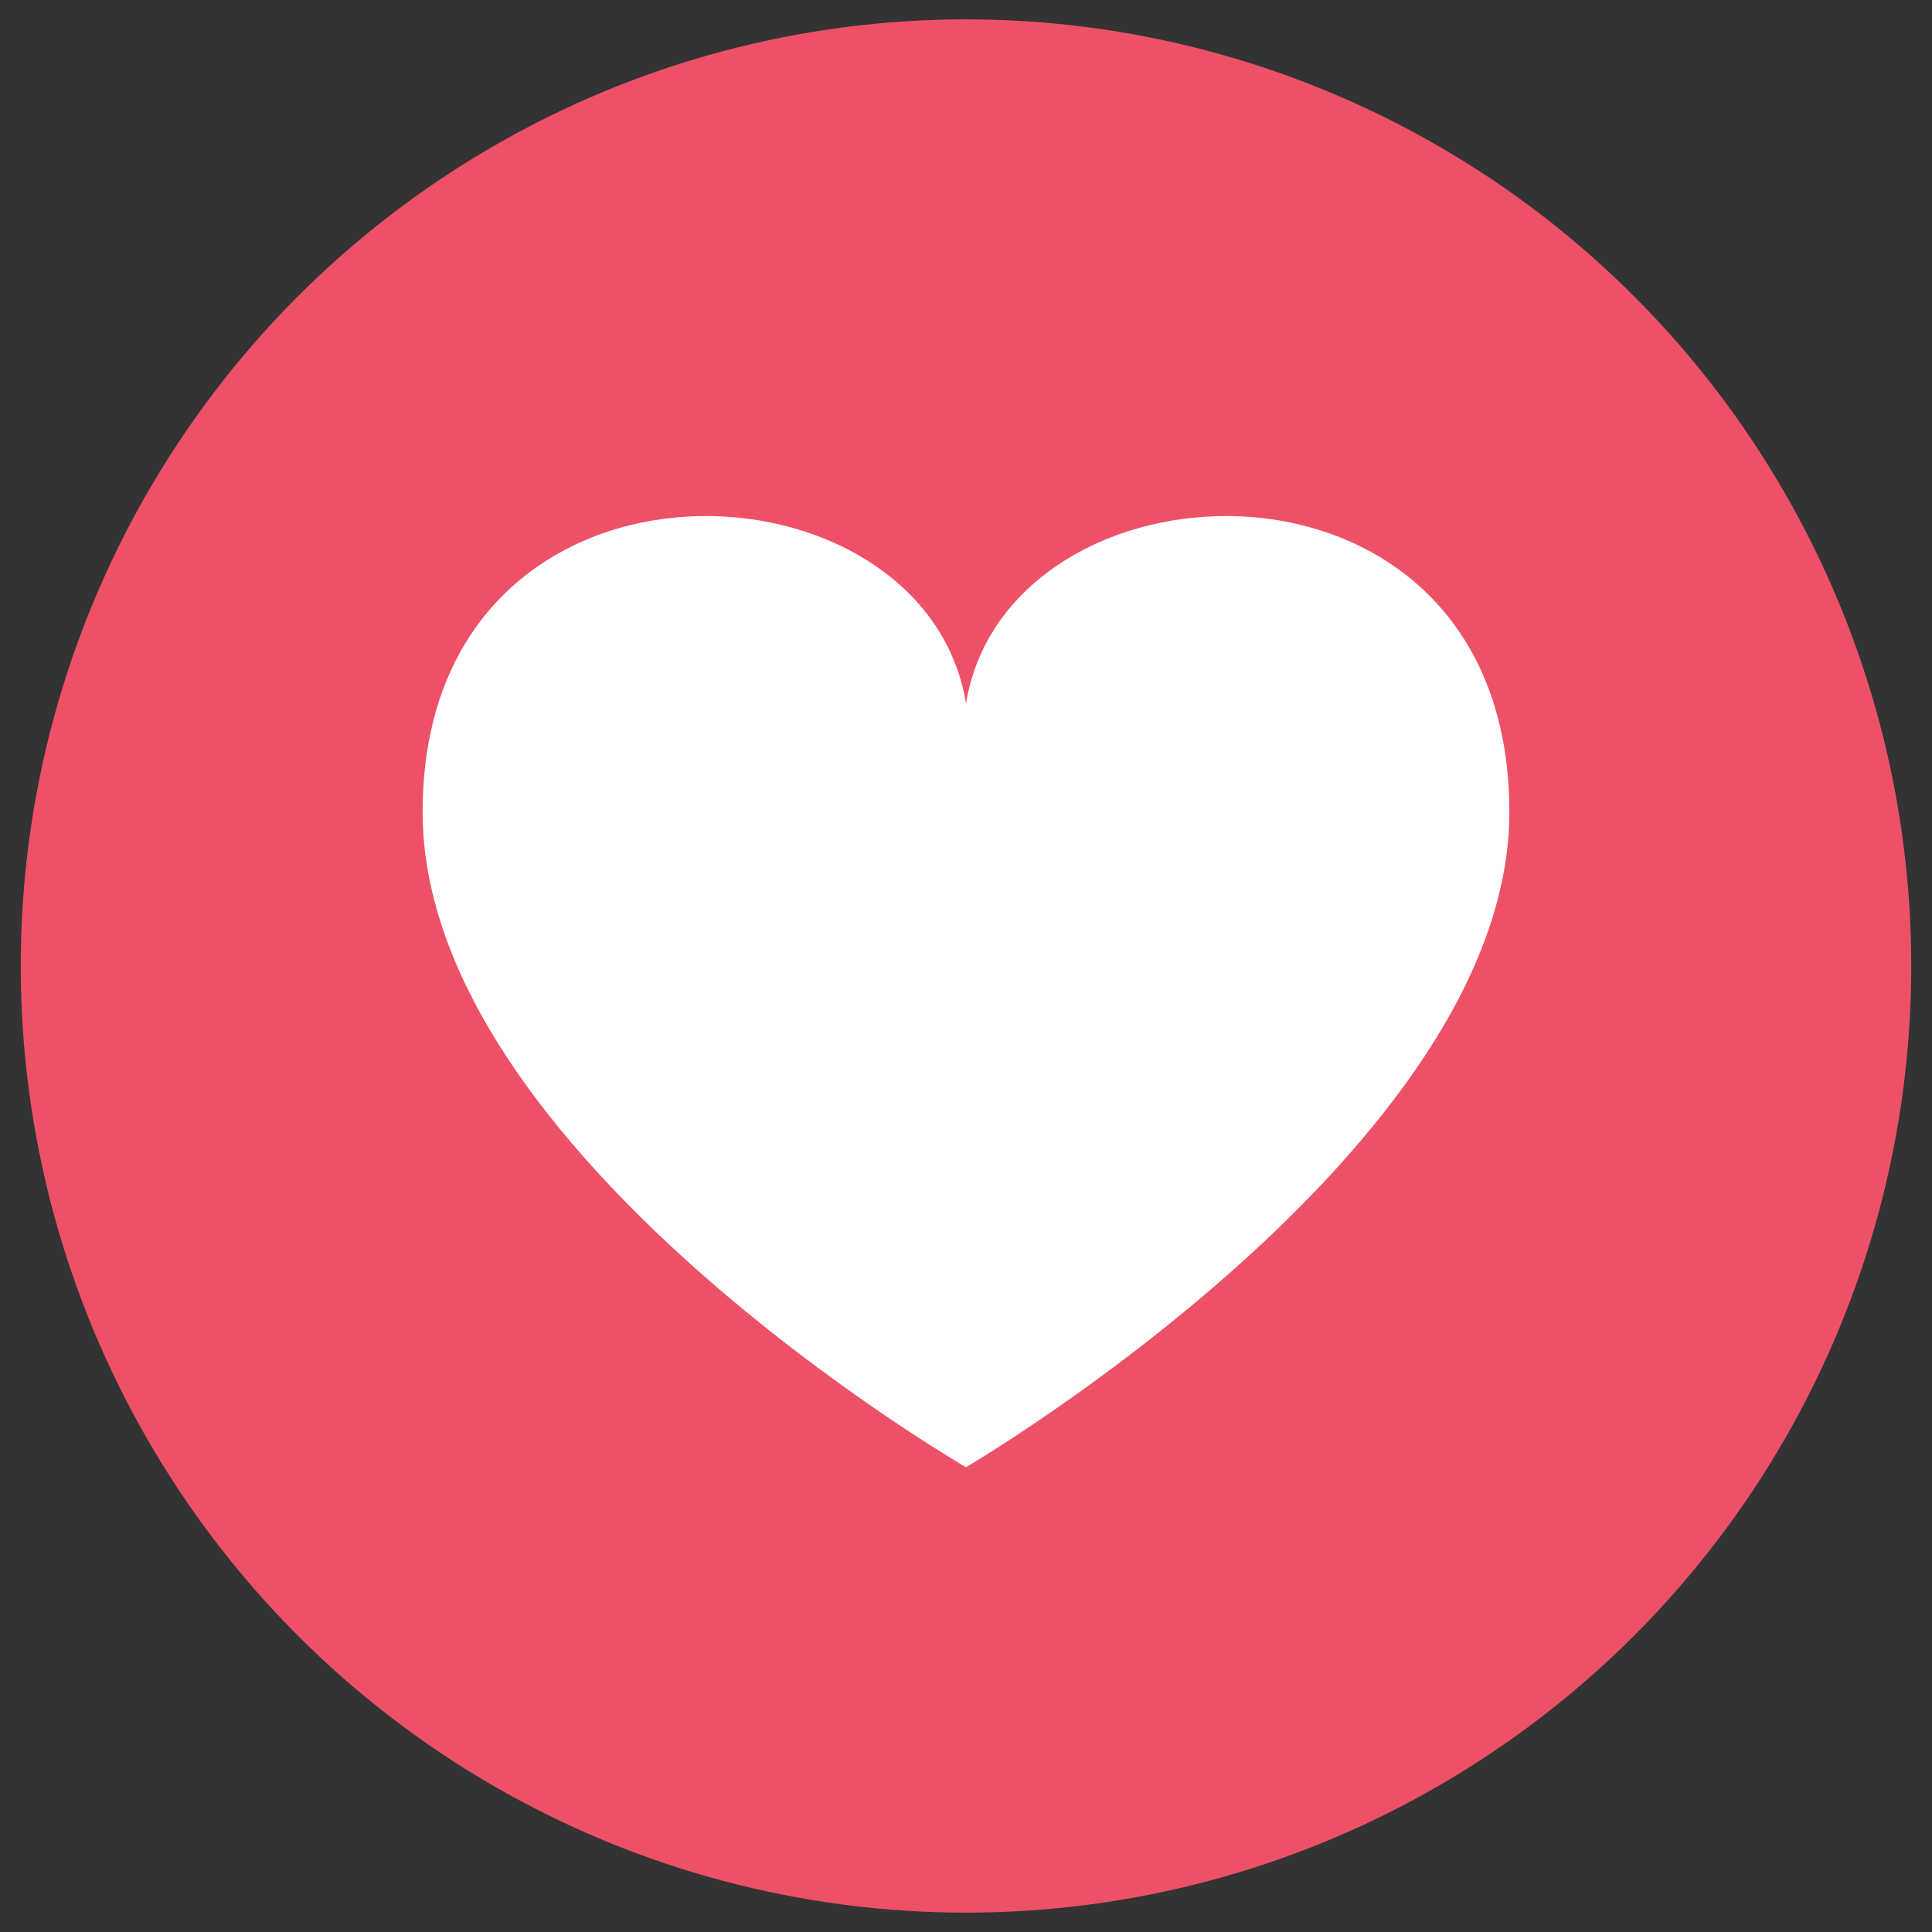 <?xml version="1.0" encoding="iso-8859-1"?>
<!-- Generator: Adobe Illustrator 27.0.0, SVG Export Plug-In . SVG Version: 6.00 Build 0)  -->
<svg version="1.1" id="Layer_1" xmlns="http://www.w3.org/2000/svg" xmlns:xlink="http://www.w3.org/1999/xlink" x="0px" y="0px"
	 viewBox="0 0 458 458" style="enable-background:new 0 0 458 458;" xml:space="preserve">
<rect x="0" y="0" width="458" height="458" fill="#333333" stroke="none"/>
<g>
	<ellipse style="fill:#ED5168;" cx="229" cy="229" rx="224.081" ry="224.41"/>
	<path style="fill:#FFFFFF;" d="M229,166.734c-10.024-60.8-128.811-65.438-128.811,25.762C100.189,273.314,229,347.818,229,347.818
		s128.811-75.492,128.811-155.322C357.811,101.296,239.024,105.933,229,166.734z"/>
</g>
</svg>
